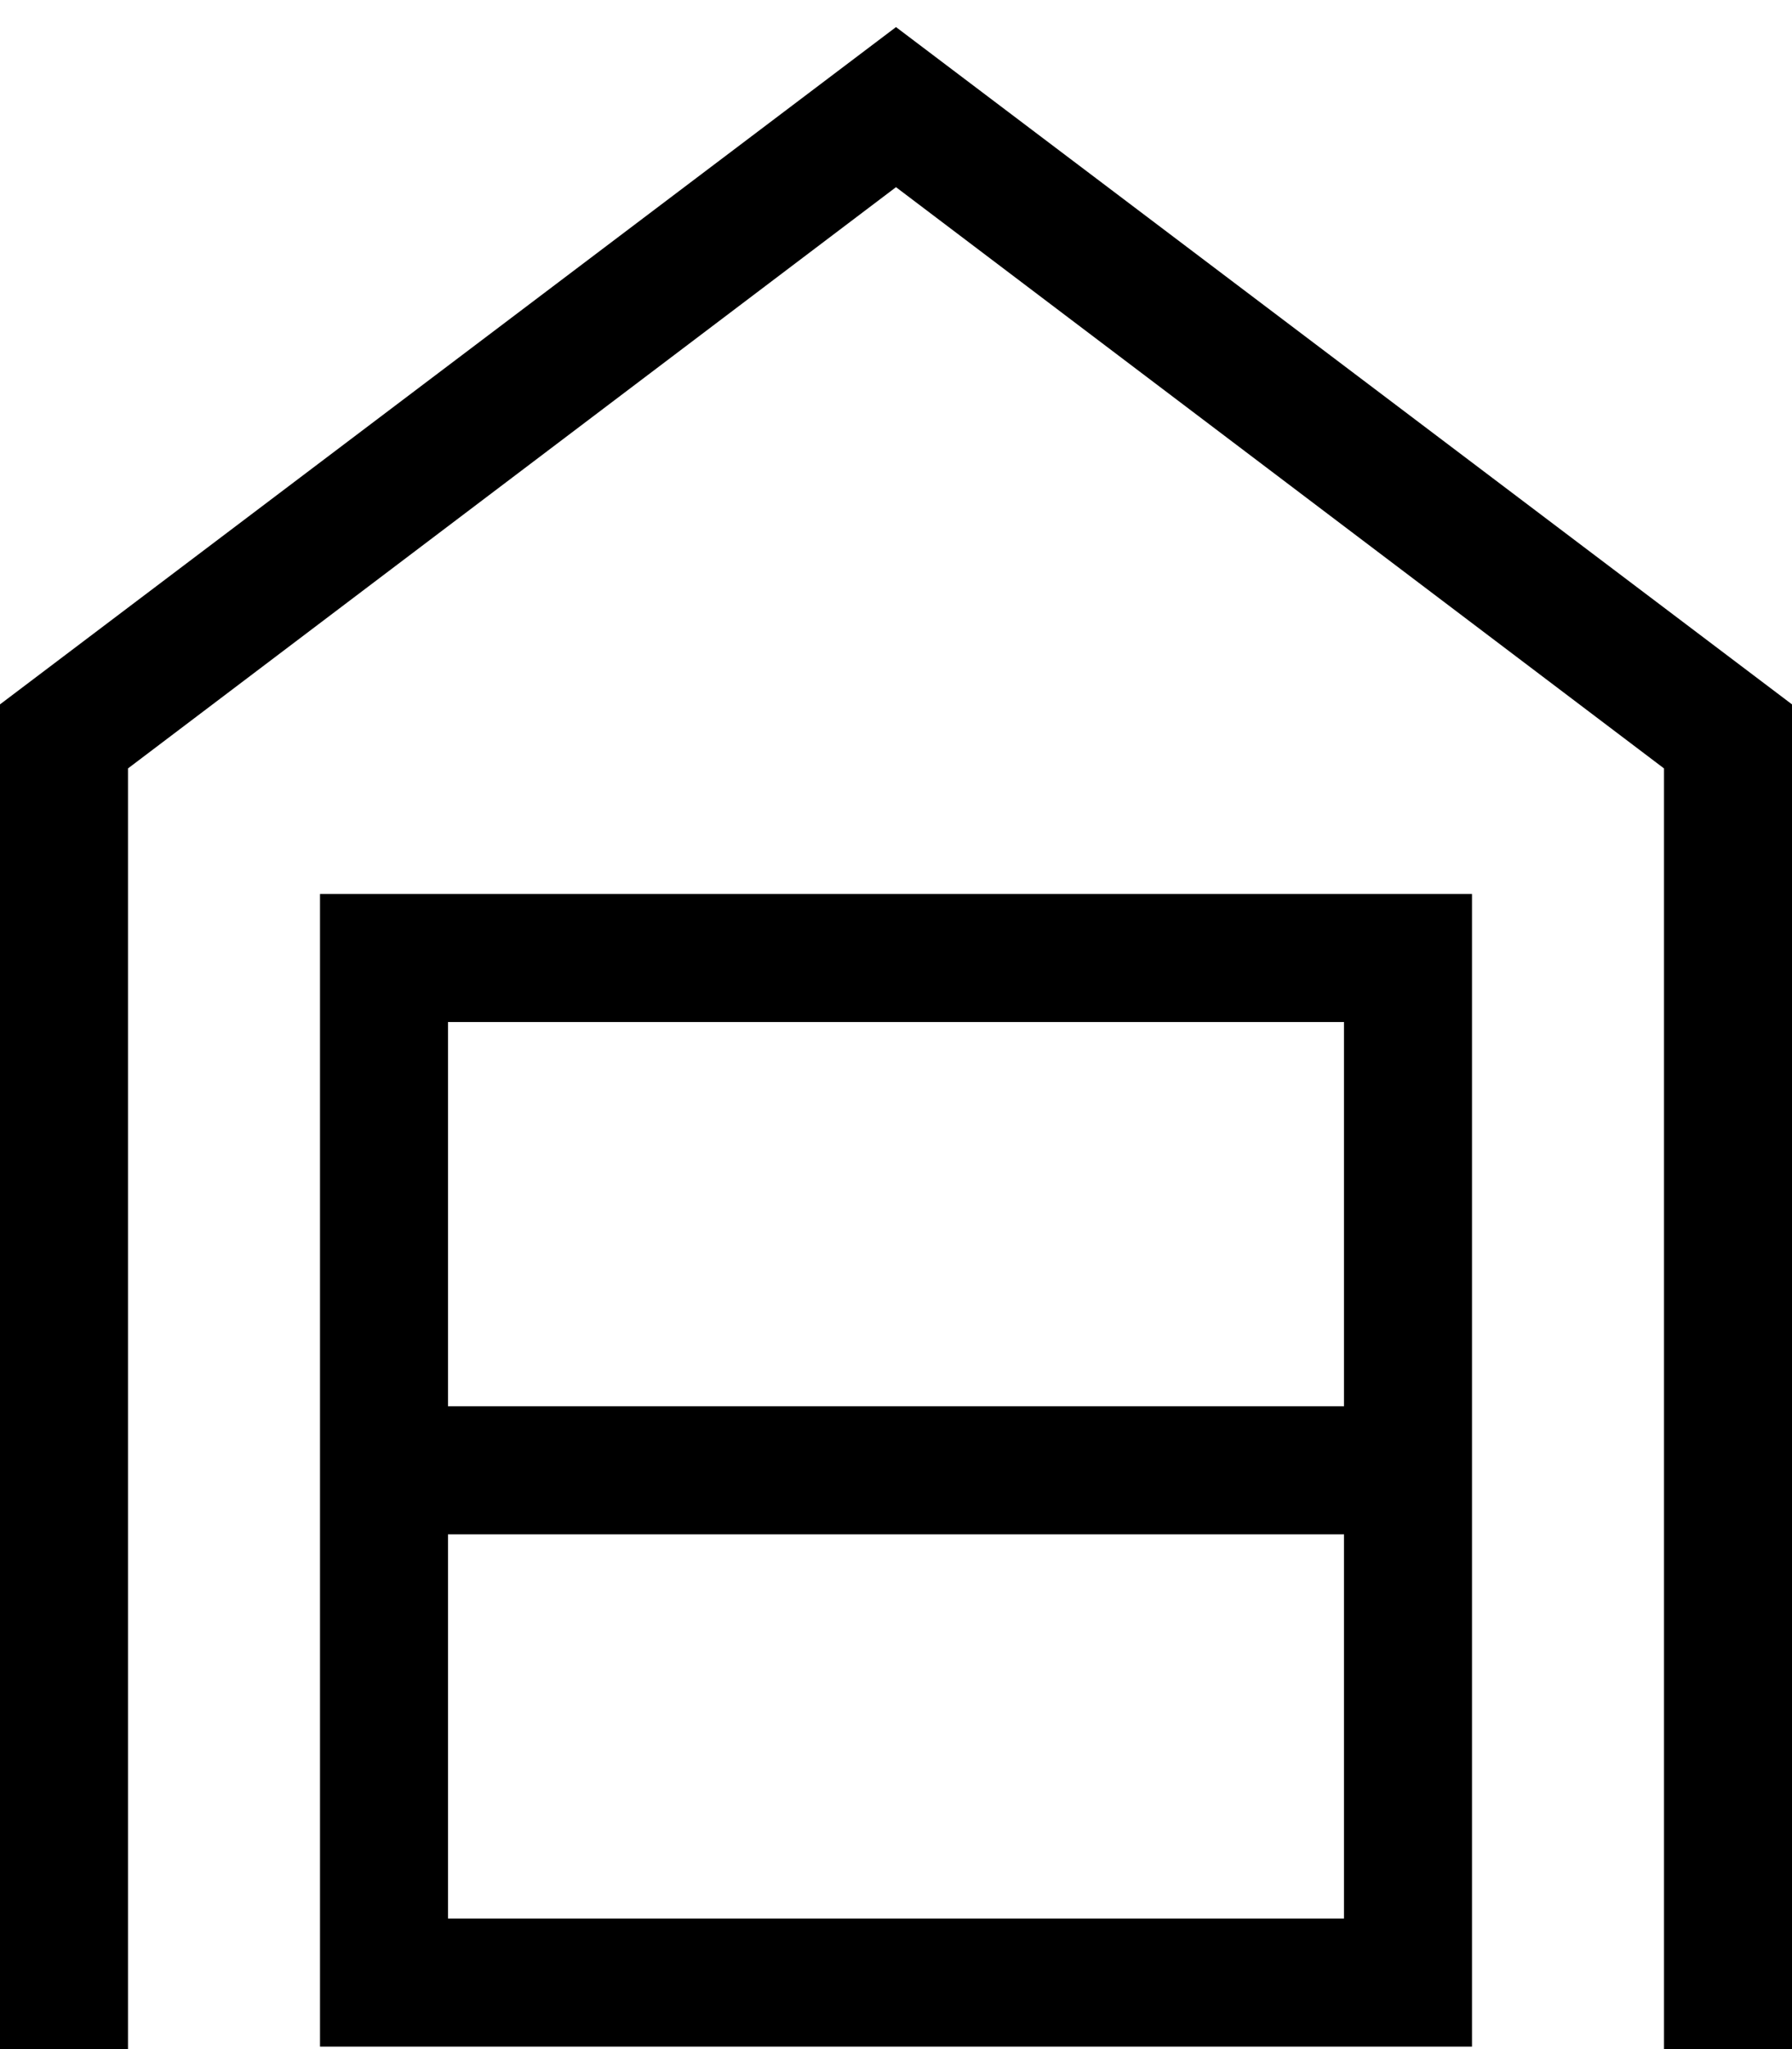 <?xml version="1.0" encoding="UTF-8"?>
<svg xmlns="http://www.w3.org/2000/svg" width="28" height="32" viewBox="0 0 28 32" fill="none">
  <path d="M0 32V11L14 0.423L28 11V32H26V12L14 2.923L2 12V32H0ZM7 29.961H21V23.961H7V29.961ZM7 21.961H21V15.961H7V21.961ZM5 31.961V13.961H23V31.961H5Z" fill="black"></path>
</svg>
